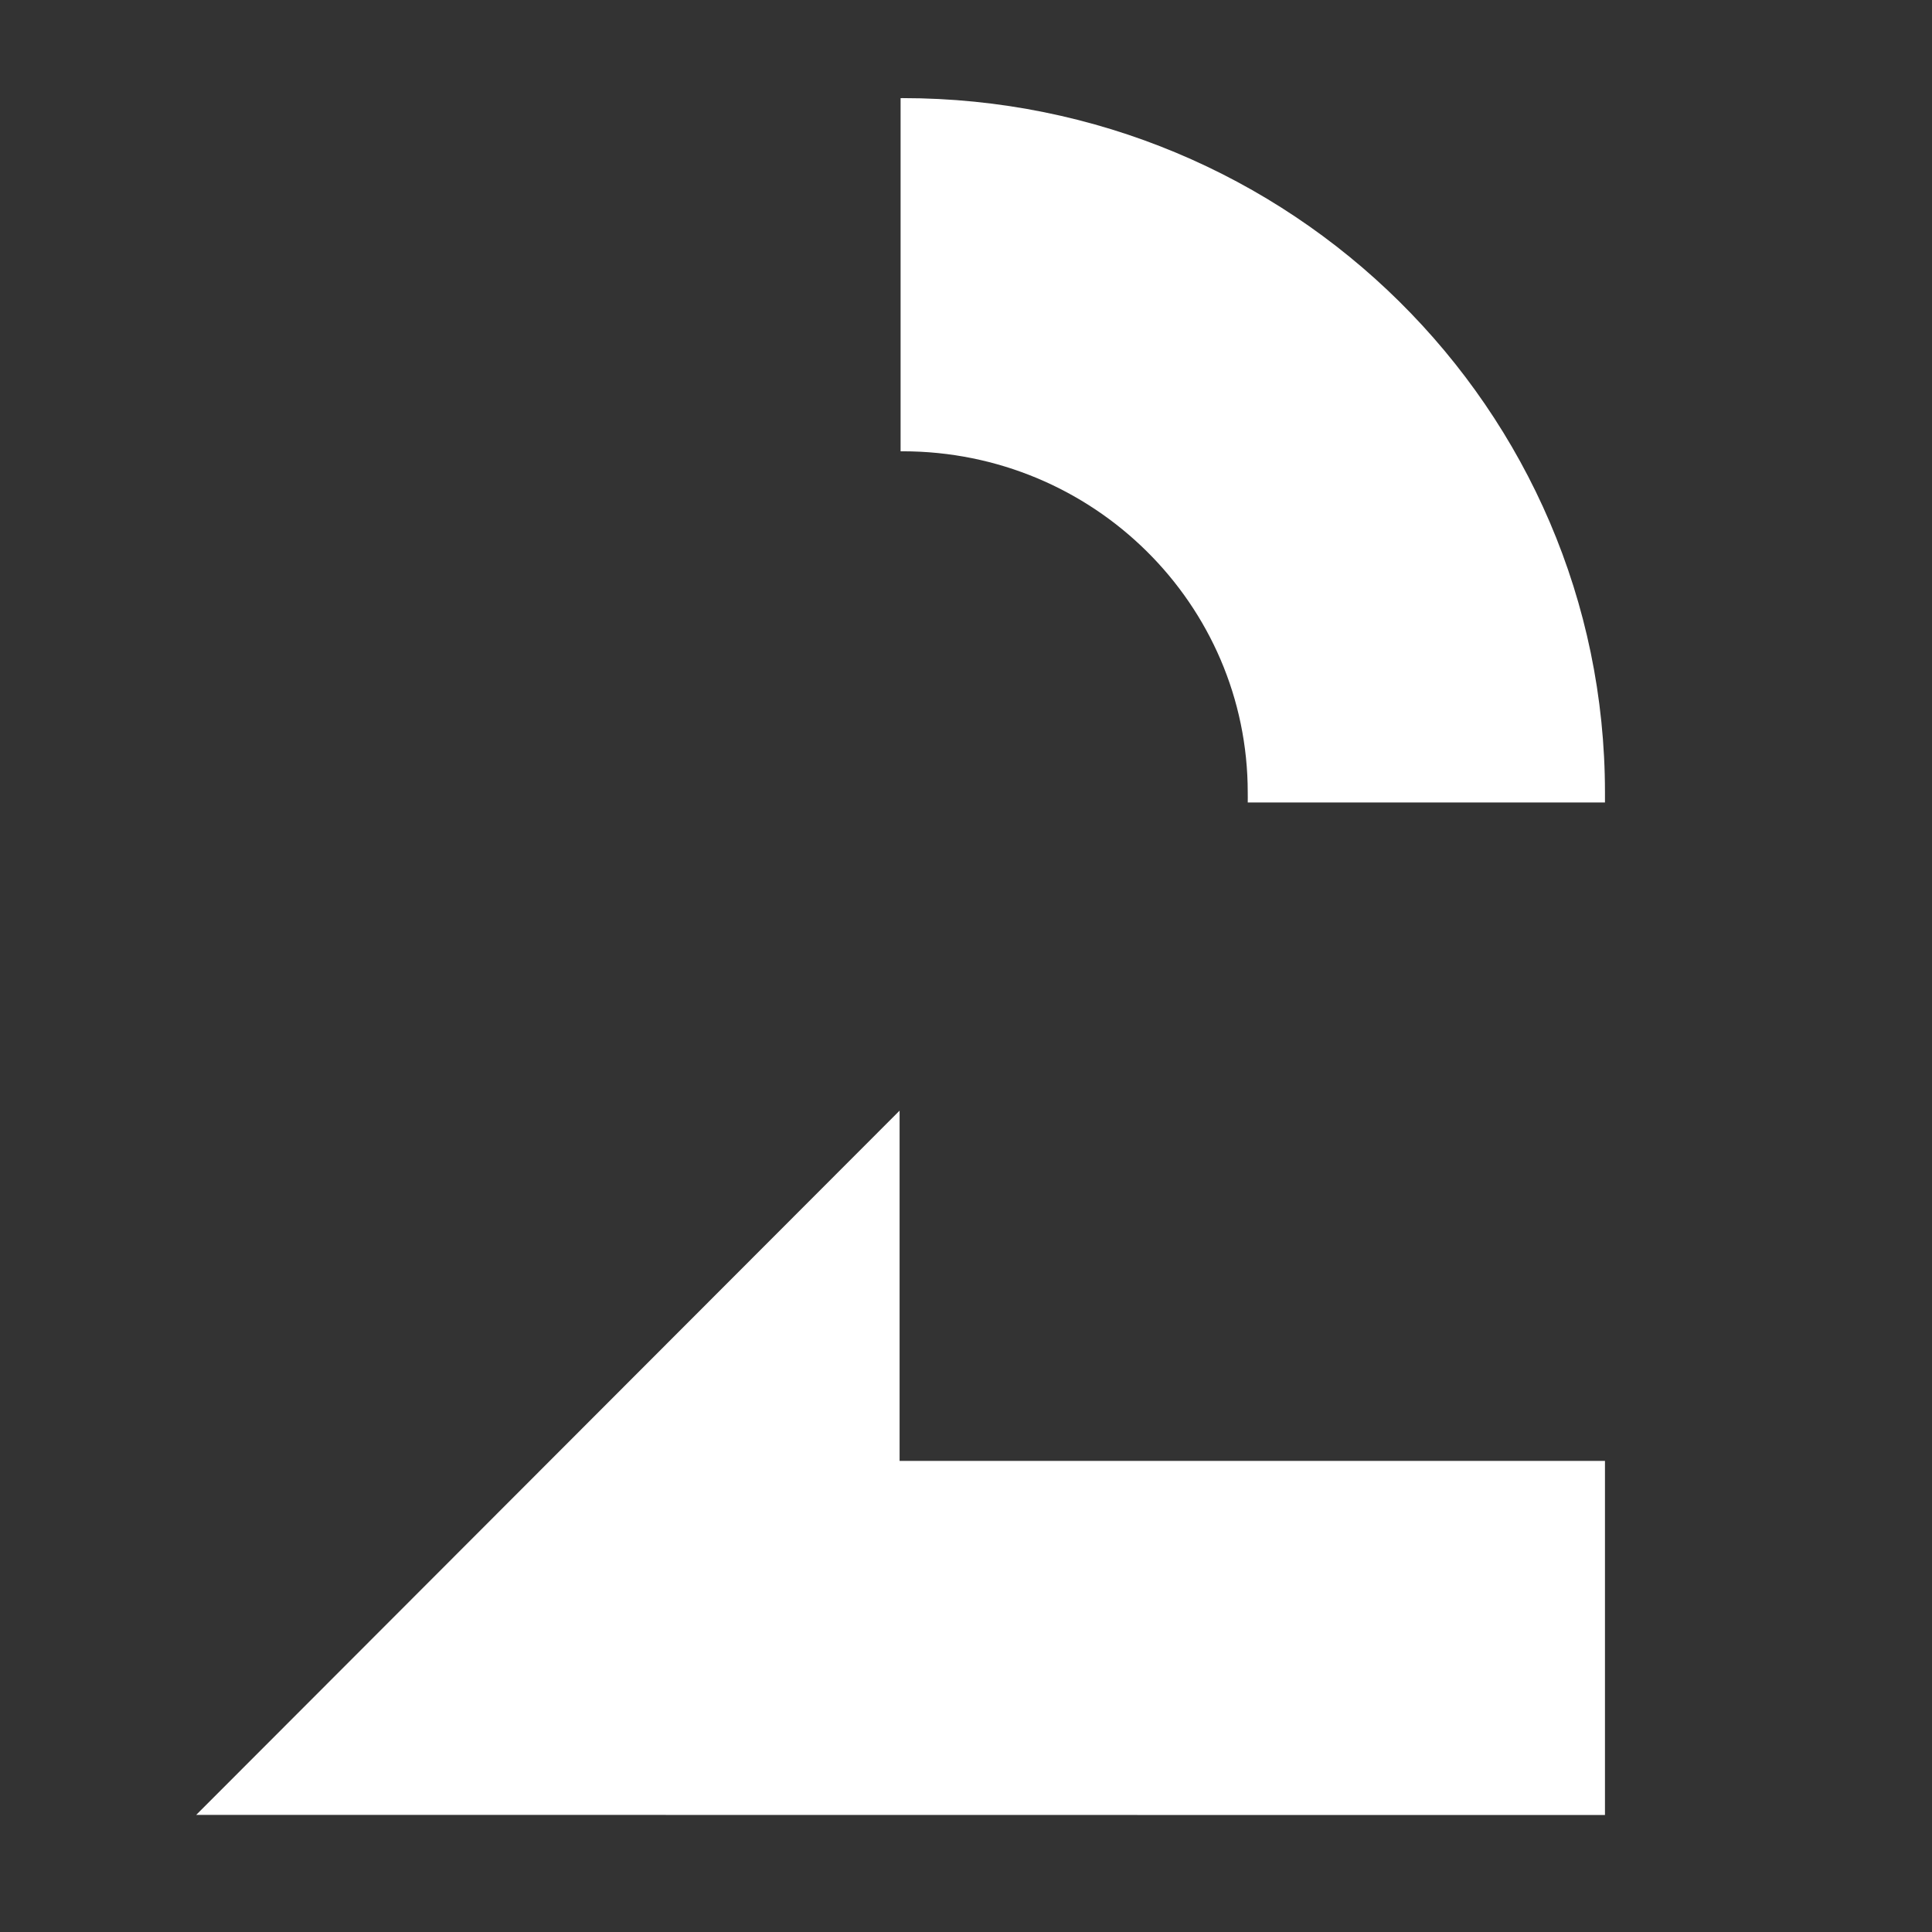 <?xml version="1.0" encoding="UTF-8"?>
<svg width="512px" height="512px" viewBox="0 0 512 512" version="1.1" xmlns="http://www.w3.org/2000/svg" xmlns:xlink="http://www.w3.org/1999/xlink">
    <rect x="0" y="0" width="512" height="512" fill="#333333" stroke="none"/>
    <title>Group</title>
    <g id="Page-1" stroke="none" stroke-width="1" fill="none" fill-rule="evenodd">
        <g id="Group">
            <path d="M425.333,212.667 L425.333,210.023 C425.333,108.389 341.999,26 239.201,26 C239.021,26 238.846,26.011 238.667,26.013 L238.667,119.597 C238.846,119.599 239.021,119.597 239.201,119.597 C289.714,119.597 330.663,160.082 330.663,210.023 C330.663,210.909 330.688,211.786 330.663,212.667 L425.333,212.667 Z" id="Fill-1" fill="#FFFFFF" fill-rule="nonzero"></path>
            <polygon id="Fill-9" fill="#FFFFFF" fill-rule="nonzero" points="52 480.959 425.333 481 425.333 387.151 238.4 387.151 238.4 294.333"></polygon>
            <rect id="Rectangle" x="0" y="0" width="512" height="512"></rect>
        </g>
    </g>
</svg>